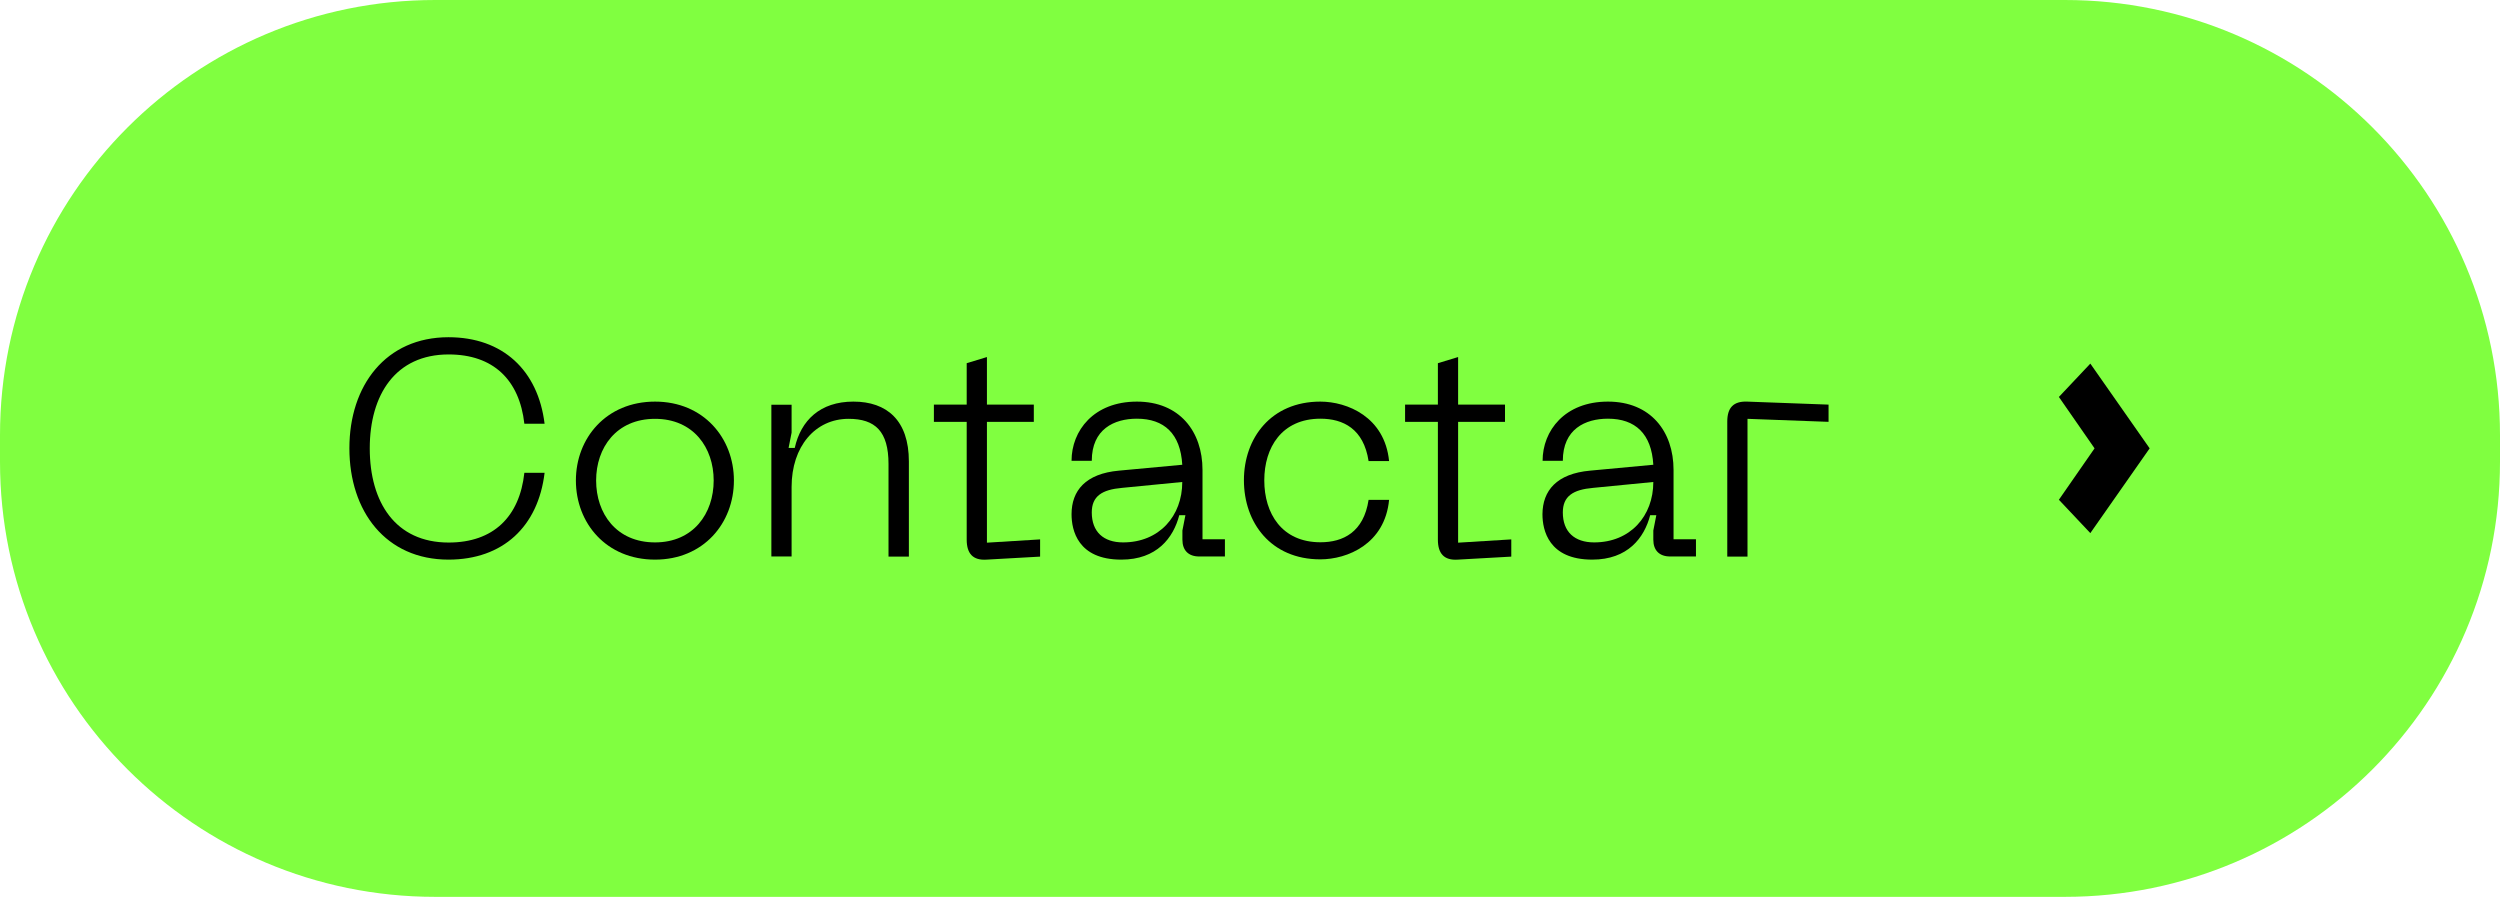 <svg xmlns="http://www.w3.org/2000/svg" xmlns:xlink="http://www.w3.org/1999/xlink" x="0px" y="0px" viewBox="0 0 182.89 65.61" xml:space="preserve"><g id="Fondo"></g><g id="REFERENCIAS"></g><g id="RECURSOS"></g><g id="KGS_ALEJANDRO"></g><g id="KGS_ANTONIO"></g><g id="KGS_RAFAEL"></g><g id="KGS_ASESORIA">	<g>		<path fill="#80FF40" d="M151.05,65.61H31.84C14.26,65.61,0,51.35,0,33.77l0-1.93C0,14.26,14.26,0,31.84,0l119.21,0   c17.59,0,31.84,14.26,31.84,31.84v1.93C182.89,51.35,168.63,65.61,151.05,65.61z"></path>		<g>			<path d="M157.26,32.8l-4.34,6.2l-2.3-2.44l2.61-3.76l-2.61-3.76l2.3-2.44L157.26,32.8z"></path>		</g>		<g>			<path d="M32.81,24.67c3.97,0,6.55,2.42,7.03,6.33h-1.48c-0.36-3.21-2.27-5.07-5.54-5.07c-3.88,0-5.77,2.94-5.77,6.87    c0,3.95,1.88,6.89,5.77,6.89c3.28,0,5.19-1.89,5.54-5.1h1.48c-0.47,3.93-3.05,6.35-7.03,6.35c-4.58,0-7.25-3.52-7.25-8.15    C25.56,28.19,28.23,24.67,32.81,24.67z"></path>			<path d="M47.92,29.38c3.55,0,5.77,2.67,5.77,5.77c0,3.12-2.22,5.79-5.77,5.79c-3.57,0-5.79-2.67-5.79-5.79    C42.13,32.05,44.35,29.38,47.92,29.38z M47.92,39.68c2.8,0,4.29-2.11,4.29-4.53c0-2.4-1.48-4.51-4.29-4.51    c-2.83,0-4.31,2.11-4.31,4.51C43.61,37.57,45.09,39.68,47.92,39.68z"></path>			<path d="M57.91,35.62v5.09h-1.48V29.61h1.48v2.04l-0.22,1.12h0.45c0.45-2.02,1.86-3.39,4.29-3.39c2.45,0,4.06,1.37,4.06,4.38    v6.96H65v-6.78c0-2.38-0.97-3.3-2.92-3.3C59.64,30.64,57.91,32.66,57.91,35.62z"></path>			<path d="M76.09,39.46v1.26l-3.91,0.22c-1.01,0.07-1.46-0.45-1.46-1.46v-8.62h-2.4v-1.26h2.4v-3.03l1.48-0.45v3.48h3.43v1.26    h-3.43v8.84L76.09,39.46z"></path>			<path d="M81.86,34.43L86.49,34c-0.13-2.27-1.32-3.37-3.32-3.37c-1.66,0-3.3,0.76-3.3,3.08h-1.48c0-2.2,1.62-4.33,4.78-4.33    c3.12,0,4.8,2.18,4.8,5v5.07h1.64v1.26h-1.88c-0.79,0-1.23-0.45-1.23-1.23v-0.67l0.22-1.12h-0.45c-0.43,1.66-1.64,3.25-4.24,3.25    c-3.19,0-3.64-2.16-3.64-3.32C78.39,35.89,79.42,34.65,81.86,34.43z M82.16,39.68c2.65,0,4.33-1.93,4.33-4.42l-4.4,0.43    c-1.48,0.13-2.22,0.61-2.22,1.8C79.87,38.9,80.72,39.68,82.16,39.68z"></path>			<path d="M96.59,29.38c1.97,0,4.71,1.12,5.03,4.35h-1.5c-0.36-2.36-1.86-3.1-3.52-3.1c-2.83,0-4.11,2.11-4.11,4.51    c0,2.42,1.28,4.53,4.11,4.53c1.66,0,3.16-0.74,3.52-3.1h1.5c-0.31,3.23-3.05,4.35-5.03,4.35c-3.61,0-5.59-2.67-5.59-5.79    C91,32.05,92.98,29.38,96.59,29.38z"></path>			<path d="M110.56,39.46v1.26l-3.91,0.22c-1.01,0.07-1.46-0.45-1.46-1.46v-8.62h-2.4v-1.26h2.4v-3.03l1.48-0.45v3.48h3.43v1.26    h-3.43v8.84L110.56,39.46z"></path>			<path d="M116.33,34.43l4.62-0.43c-0.13-2.27-1.32-3.37-3.32-3.37c-1.66,0-3.3,0.76-3.3,3.08h-1.48c0-2.2,1.62-4.33,4.78-4.33    c3.12,0,4.8,2.18,4.8,5v5.07h1.64v1.26h-1.89c-0.79,0-1.23-0.45-1.23-1.23v-0.67l0.22-1.12h-0.45c-0.43,1.66-1.64,3.25-4.24,3.25    c-3.19,0-3.64-2.16-3.64-3.32C112.85,35.89,113.88,34.65,116.33,34.43z M116.62,39.68c2.65,0,4.33-1.93,4.33-4.42l-4.4,0.43    c-1.48,0.13-2.22,0.61-2.22,1.8C114.33,38.9,115.18,39.68,116.62,39.68z"></path>			<path d="M126.36,30.84c0-1.01,0.45-1.5,1.46-1.46l5.95,0.22v1.26l-5.93-0.22v10.08h-1.48V30.84z"></path>		</g>	</g></g><g id="KGS_CAMBIO"></g><g id="KGS_MARKET"></g><g id="Reglas" display="none"></g></svg>